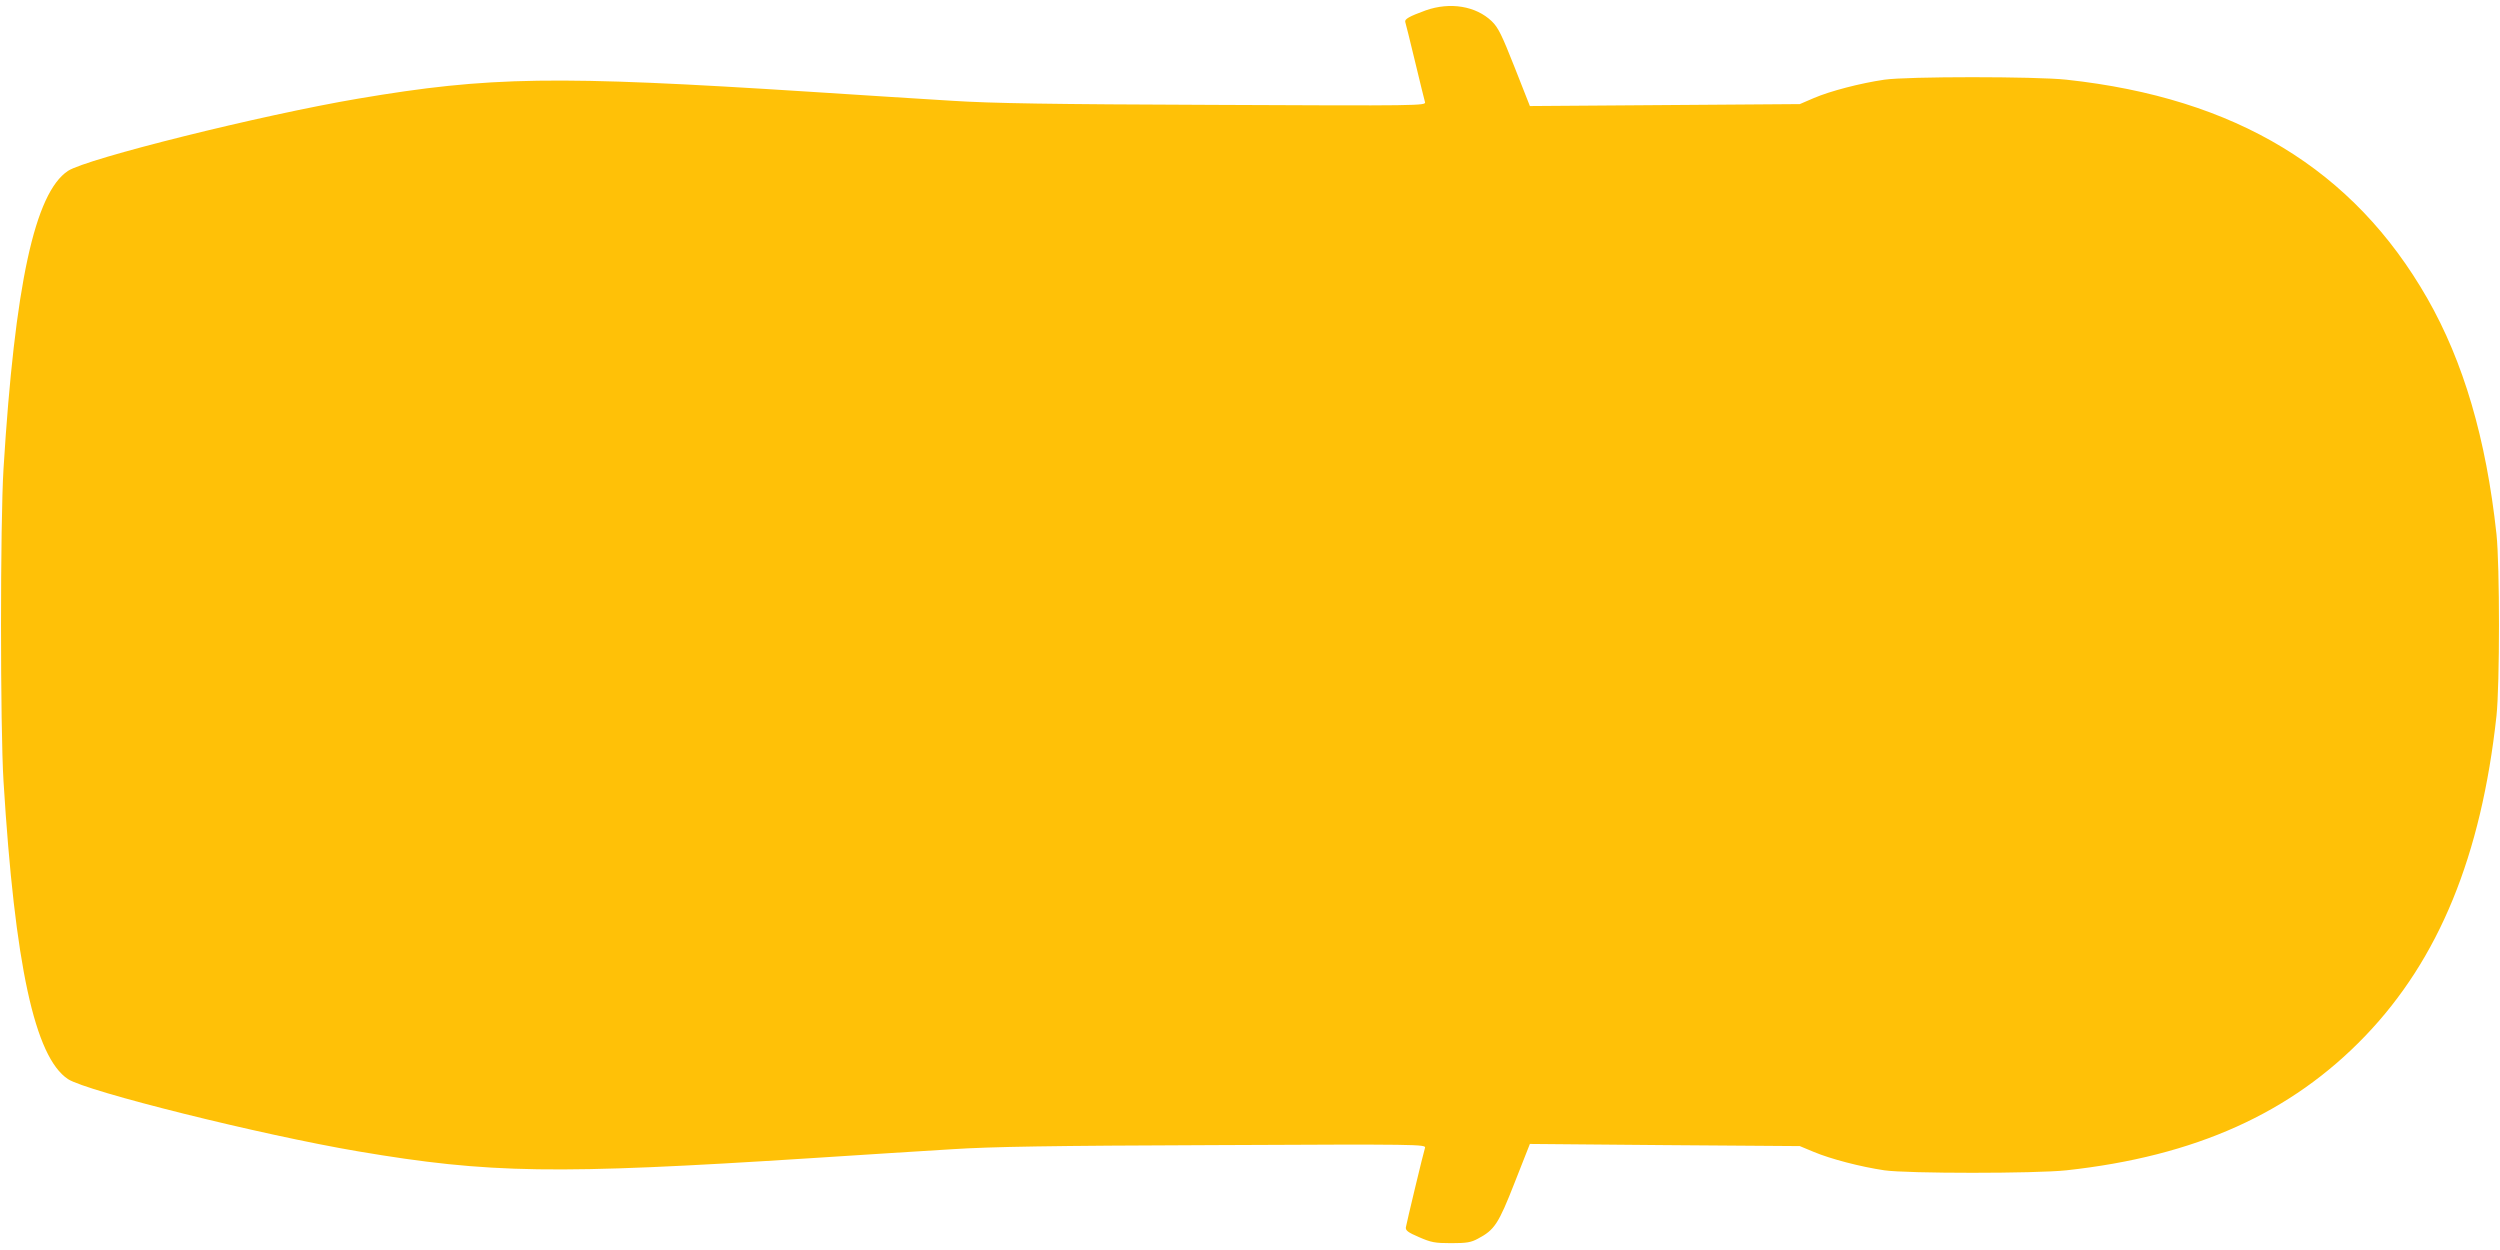 <?xml version="1.0" standalone="no"?>
<!DOCTYPE svg PUBLIC "-//W3C//DTD SVG 20010904//EN"
 "http://www.w3.org/TR/2001/REC-SVG-20010904/DTD/svg10.dtd">
<svg version="1.0" xmlns="http://www.w3.org/2000/svg"
 width="1280pt" height="640pt" viewBox="0 0 1280 640"
 preserveAspectRatio="xMidYMid meet">
<g transform="translate(0,640) scale(0.1,-0.1)"
fill="#ffc107" stroke="none">
<path d="M7300 6347 c-85 -31 -110 -45 -105 -60 2 -6 25 -97 50 -202 25 -104
48 -198 51 -208 6 -18 -29 -19 -1078 -14 -840 3 -1141 8 -1343 21 -143 9 -469
29 -725 46 -1309 84 -1643 79 -2316 -35 -496 -84 -1390 -307 -1486 -370 -170
-113 -272 -584 -330 -1525 -17 -273 -17 -1327 0 -1600 58 -941 160 -1412 330
-1525 96 -63 990 -286 1486 -370 673 -114 1007 -119 2316 -35 256 17 582 37
725 46 202 13 503 18 1343 21 1049 5 1084 4 1078 -14 -8 -24 -94 -383 -98
-407 -2 -16 11 -26 67 -50 62 -27 81 -31 165 -31 80 0 102 4 137 23 85 45 105
75 188 287 l78 198 691 -6 691 -5 72 -30 c86 -36 239 -76 361 -94 117 -17 774
-17 932 0 660 72 1151 293 1530 688 377 393 594 922 672 1639 17 161 17 769 0
930 -53 490 -169 883 -354 1207 -378 661 -980 1026 -1848 1120 -158 17 -816
17 -932 0 -123 -18 -277 -58 -361 -94 l-72 -31 -691 -5 -691 -5 -78 198 c-66
167 -84 204 -117 236 -81 78 -213 100 -338 56z"/>
</g>
</svg>
